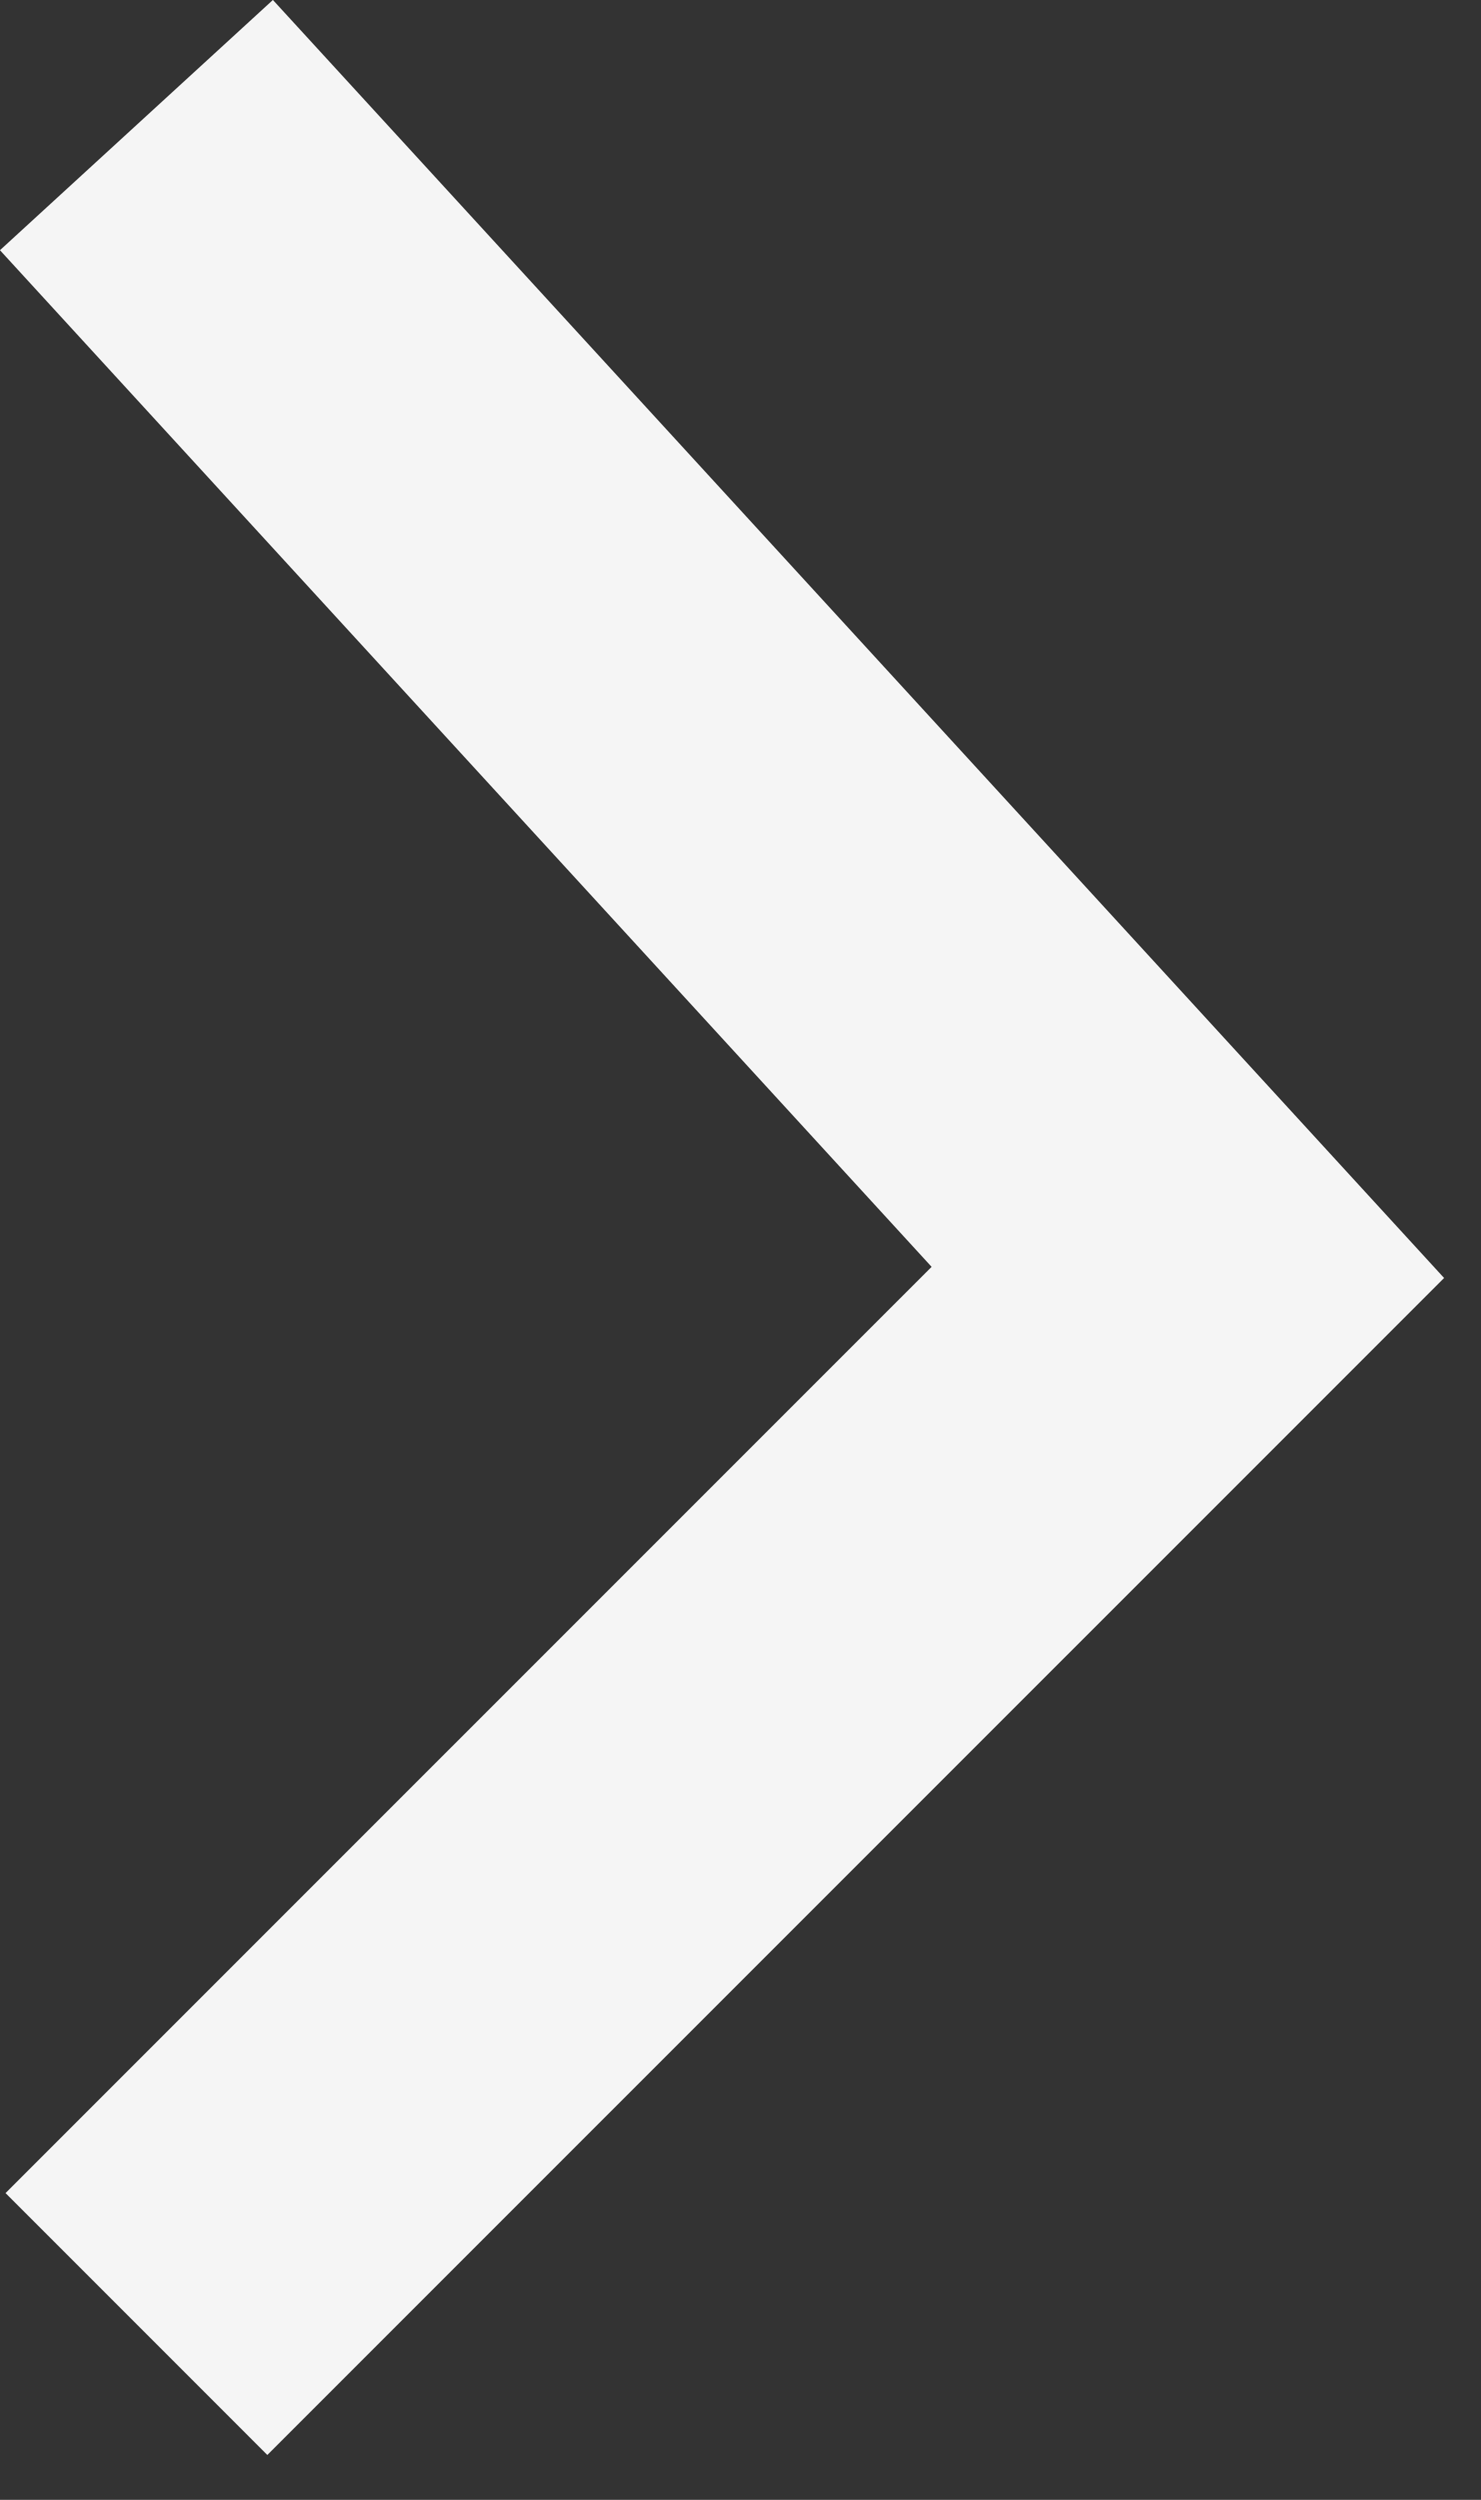 <svg width="16" height="27" viewBox="0 0 16 27" fill="none" xmlns="http://www.w3.org/2000/svg">
<rect x="0" y="0" width="16" height="27" fill="#333333" stroke="none"/>
<path d="M1.474 1.351L12.833 13.743L1.474 25.101" stroke="#F5F5F5" stroke-width="4"/>
</svg>
